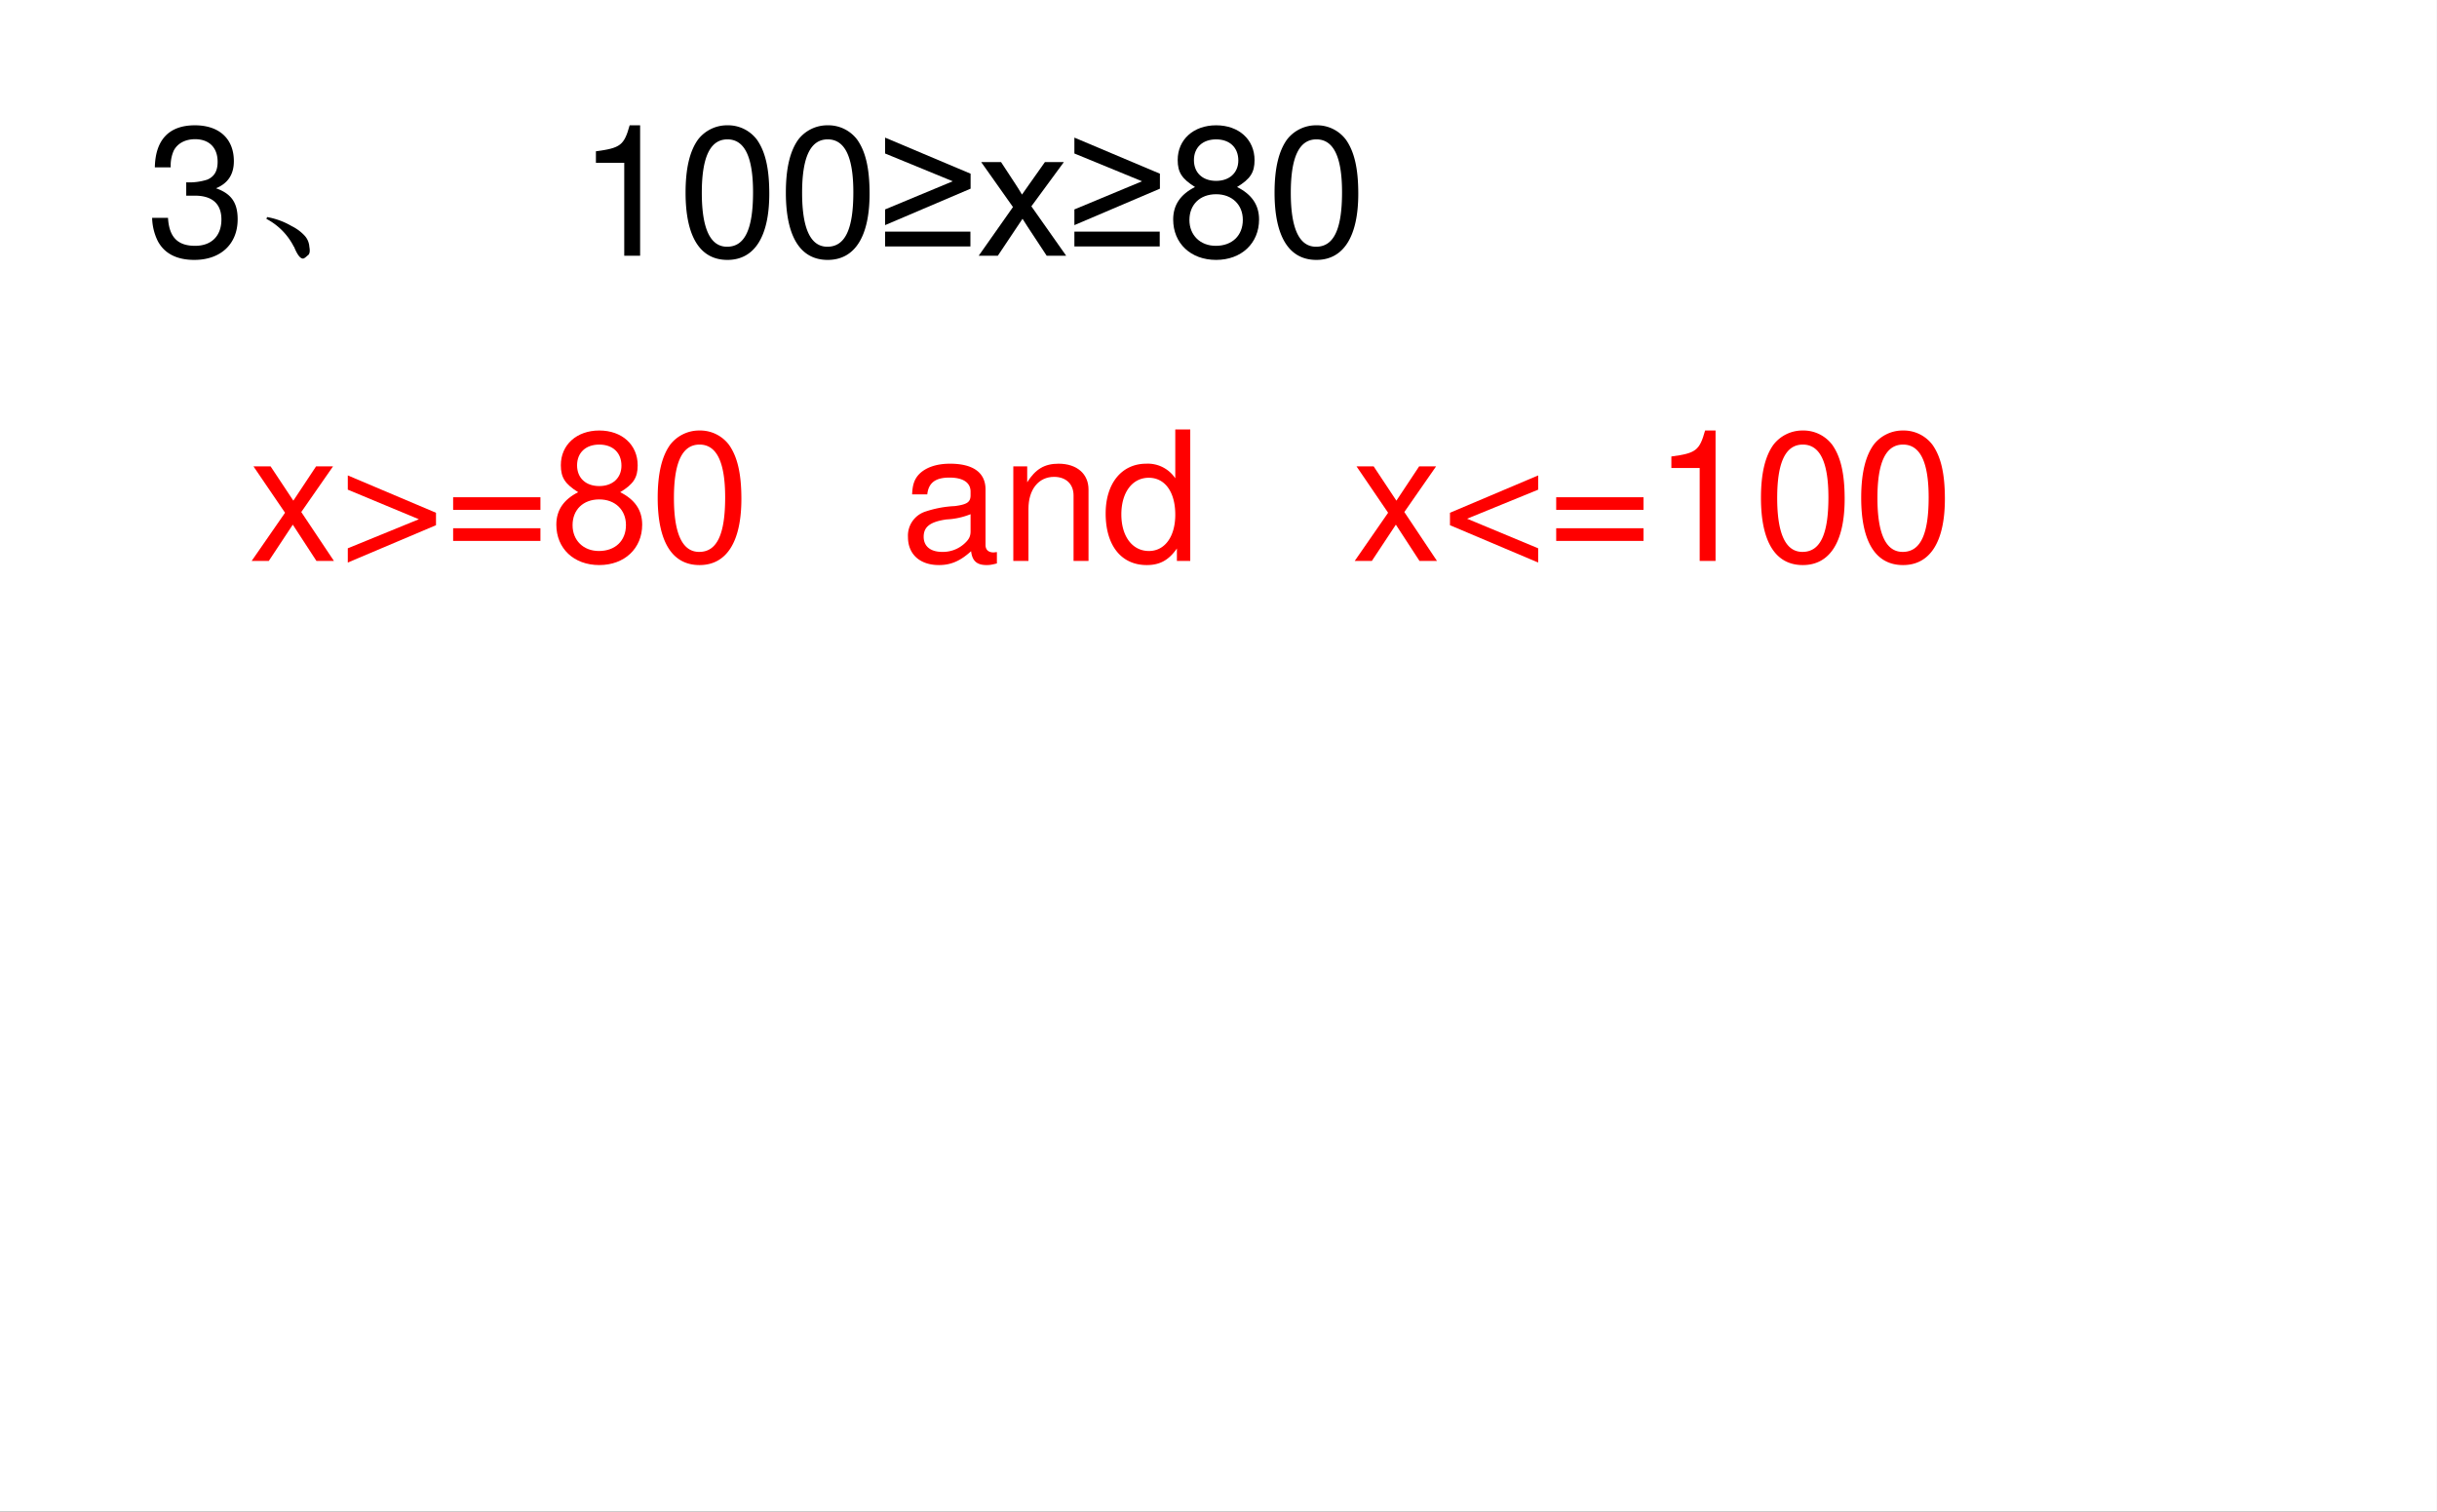 <svg xmlns="http://www.w3.org/2000/svg" xmlns:xlink="http://www.w3.org/1999/xlink" width="1279.84" height="793.76" viewBox="0 0 959.88 595.32"><rect x="0" y="0" width="959.88" height="595.32" fill="#333333" stroke="none"/><g data-name="P"><clipPath id="a"><path fill-rule="evenodd" d="M0 595.32h959.88V0H0Z"/></clipPath><g clip-path="url(#a)"><path fill="#fff" fill-rule="evenodd" d="M0 595.375h959.87V-.005H0Z"/></g></g><g data-name="P"><clipPath id="b"><path fill-rule="evenodd" d="M0 595.32h959.88V0H0Z"/></clipPath><g clip-path="url(#b)"><symbol id="c"><path d="M.189.356h.048C.333.356.384.311.384.224.384.133.329.078.238.078c-.097 0-.144.049-.15.155H0A.307.307 0 0 1 .031.105C.068.035.137 0 .234 0c.146 0 .24.088.24.225 0 .092-.035.142-.12.172.066.027.099.077.099.15 0 .124-.081.199-.216.199C.094.746.018.666.015.513h.088a.206.206 0 0 0 .016.091c.02.041.064.065.119.065.078 0 .125-.047.125-.125C.363.493.345.462.306.445A.326.326 0 0 0 .189.43V.356Z"/></symbol><use xlink:href="#c" transform="matrix(71.064 0 0 -71.064 59.922 102.364)"/></g></g><g data-name="P"><clipPath id="d"><path fill-rule="evenodd" d="M0 595.32h959.88V0H0Z"/></clipPath><g clip-path="url(#d)"><symbol id="e"><path d="M.152.066A.354.354 0 0 1 0 .22L.004.23A.407.407 0 0 0 .14.18.244.244 0 0 0 .21.129.1.1 0 0 0 .238.066C.243.04.24.023.227.016.217.006.208 0 .203 0 .187 0 .171.022.153.066Z"/></symbol><use xlink:href="#e" transform="matrix(71.064 0 0 -71.064 104.925 101.84)"/></g></g><g data-name="P"><clipPath id="f"><path fill-rule="evenodd" d="M0 595.32h959.88V0H0Z"/></clipPath><g clip-path="url(#f)"><symbol id="g"><path d="M-2147483500-2147483500Z"/></symbol><use xlink:href="#g" transform="matrix(71.064 0 0 -71.064 152608770000 -152608770000)"/><use xlink:href="#g" transform="matrix(71.064 0 0 -71.064 152608770000 -152608770000)"/><use xlink:href="#g" transform="matrix(71.064 0 0 -71.064 152608770000 -152608770000)"/></g></g><g data-name="P"><clipPath id="h"><path fill-rule="evenodd" d="M0 595.32h959.88V0H0Z"/></clipPath><g clip-path="url(#h)"><symbol id="i"><path d="M.157.515V0h.088v.723H.187C.156.612.136.597 0 .579V.515h.157Z"/></symbol><symbol id="j"><path d="M.232.746A.203.203 0 0 1 .069.667C.023.603 0 .507 0 .373 0 .129.08 0 .232 0c.15 0 .232.129.232.367 0 .14-.022.234-.069.3a.2.2 0 0 1-.163.079m0-.078C.327.668.374.571.374.375.374.169.328.073.23.073c-.093 0-.14.1-.14.299 0 .199.047.296.142.296Z"/></symbol><use xlink:href="#i" transform="matrix(71.064 0 0 -71.064 234.719 100.73)"/><use xlink:href="#j" transform="matrix(71.064 0 0 -71.064 270.03 102.364)"/><use xlink:href="#j" transform="matrix(71.064 0 0 -71.064 309.534 102.364)"/></g></g><g data-name="P"><clipPath id="k"><path fill-rule="evenodd" d="M0 595.32h959.88V0H0Z"/></clipPath><g clip-path="url(#k)"><symbol id="l"><path d="M.474.32 0 .118v.087l.375.156L0 .515v.088l.474-.2V.32m0-.32H0v.082h.473V0Z"/></symbol><symbol id="m"><path d="m0 0 .19.27-.176.249h.11l.08-.122A1.51 1.51 0 0 0 .24.339l.04.057.087.123h.105L.292.274.485 0H.377L.271.161.243.205.106 0H0Z"/></symbol><use xlink:href="#l" transform="matrix(71.064 0 0 -71.064 348.612 97.052)"/><use xlink:href="#m" transform="matrix(71.064 0 0 -71.064 385.484 100.73)"/><use xlink:href="#l" transform="matrix(71.064 0 0 -71.064 423.178 97.052)"/></g></g><g data-name="P"><clipPath id="n"><path fill-rule="evenodd" d="M0 595.32h959.88V0H0Z"/></clipPath><g clip-path="url(#n)"><symbol id="o"><path d="M.354.404c.074.045.097.081.097.149 0 .114-.087.193-.213.193C.113.746.025.667.025.554c0-.069.023-.104.096-.15C.04.363 0 .304 0 .224 0 .092.097 0 .238 0c.14 0 .238.092.238.224 0 .08-.04.139-.122.18M.238.668C.313.668.361.623.361.551.361.483.312.438.238.438.163.438.115.483.115.553s.048.115.123.115m0-.304C.326.364.386.306.386.222.386.135.327.078.236.078.15.078.09.137.09.221c0 .086.059.143.148.143Z"/></symbol><use xlink:href="#o" transform="matrix(71.064 0 0 -71.064 462.09 102.364)"/><use xlink:href="#j" transform="matrix(71.064 0 0 -71.064 502.02 102.364)"/></g></g><g data-name="P"><clipPath id="p"><path fill-rule="evenodd" d="M0 595.32h959.88V0H0Z"/></clipPath><g clip-path="url(#p)"><use xlink:href="#g" transform="matrix(71.064 0 0 -71.064 152608770000 -152608770000)"/></g></g><g data-name="P"><clipPath id="q"><path fill-rule="evenodd" d="M0 595.32h959.88V0H0Z"/></clipPath><g clip-path="url(#q)"><use xlink:href="#g" transform="matrix(21 0 0 -21 45097154000 -45097154000)"/><use xlink:href="#g" transform="matrix(21 0 0 -21 45097154000 -45097154000)"/><use xlink:href="#g" transform="matrix(21 0 0 -21 45097154000 -45097154000)"/></g><clipPath id="r"><path fill-rule="evenodd" d="M0 595.32h959.88V0H0Z"/></clipPath><g clip-path="url(#r)"><symbol id="s"><path d="m.275.271.176.253H.357L.231.334l-.126.19H.01L.185.267 0 0h.095l.133.201L.359 0h.097L.275.271Z"/></symbol><symbol id="t"><path d="M.489.276 0 .483V.404L.394.24 0 .079V0l.489.207v.069Z"/></symbol><symbol id="u"><path d="M.484.242H0v-.07h.484v.07m0-.172H0V0h.484v.07Z"/></symbol><use xlink:href="#s" fill="red" transform="matrix(71.04 0 0 -71.04 99.128 220.92)"/><use xlink:href="#t" fill="red" transform="matrix(71.04 0 0 -71.04 136.992 221.56)"/><use xlink:href="#u" fill="red" transform="matrix(71.04 0 0 -71.04 178.48 213.035)"/></g><clipPath id="v"><path fill-rule="evenodd" d="M0 595.32h959.88V0H0Z"/></clipPath><g fill="red" clip-path="url(#v)"><use xlink:href="#o" transform="matrix(71.04 0 0 -71.04 219.128 222.554)"/><use xlink:href="#j" transform="matrix(71.04 0 0 -71.04 259.053 222.554)"/><use xlink:href="#g" transform="matrix(71.04 0 0 -71.04 152557230000 -152557230000)"/><use xlink:href="#g" transform="matrix(71.04 0 0 -71.04 152557230000 -152557230000)"/><use xlink:href="#g" transform="matrix(71.04 0 0 -71.04 152557230000 -152557230000)"/></g><clipPath id="w"><path fill-rule="evenodd" d="M0 595.32h959.88V0H0Z"/></clipPath><g clip-path="url(#w)"><symbol id="x"><path d="M.493.072.475.07C.446.07.43.085.43.111v.308C.43.512.362.562.233.562.156.562.095.54.059.501.035.474.025.444.023.392h.084C.114.456.152.485.23.485.306.485.347.457.347.407V.385C.346.349.328.336.26.327A.598.598 0 0 1 .092.295.14.14 0 0 1 0 .155C0 .06.066 0 .172 0 .238 0 .291.023.35.077.356.023.382 0 .436 0c.018 0 .029.002.057.009v.063M.347.188C.347.16.339.143.314.12A.177.177 0 0 0 .19.073C.125.073.087.104.087.157c0 .055.036.083.126.096a.407.407 0 0 1 .134.029V.188Z"/></symbol><symbol id="y"><path d="M0 .524V0h.084v.289c0 .107.056.177.142.177.066 0 .108-.04.108-.103V0h.083v.396c0 .087-.065.143-.166.143C.173.539.123.509.077.436v.088H0Z"/></symbol><symbol id="z"><path d="M.469.752H.386V.481a.183.183 0 0 1-.161.081C.089.562 0 .453 0 .286 0 .109.086 0 .228 0 .3 0 .35.027.395.092V.023h.074v.729M.239.484c.09 0 .147-.079.147-.205C.386.158.328.078.24.078.148.078.087.159.087.281c0 .122.061.203.152.203Z"/></symbol><symbol id="A"><path d="M0 .207.489 0v.079L.095.243l.394.161v.079L0 .276V.207Z"/></symbol><use xlink:href="#x" fill="red" transform="matrix(71.04 0 0 -71.04 357.634 222.554)"/><use xlink:href="#y" fill="red" transform="matrix(71.04 0 0 -71.04 399.121 220.92)"/><use xlink:href="#z" fill="red" transform="matrix(71.04 0 0 -71.04 435.494 222.554)"/><use xlink:href="#g" fill="red" transform="matrix(71.04 0 0 -71.04 152557230000 -152557230000)"/><use xlink:href="#g" fill="red" transform="matrix(71.04 0 0 -71.04 152557230000 -152557230000)"/><use xlink:href="#g" fill="red" transform="matrix(71.04 0 0 -71.04 152557230000 -152557230000)"/><use xlink:href="#s" fill="red" transform="matrix(71.04 0 0 -71.04 533.6 220.92)"/><use xlink:href="#A" fill="red" transform="matrix(71.04 0 0 -71.04 571.109 221.56)"/><use xlink:href="#u" fill="red" transform="matrix(71.04 0 0 -71.04 612.952 213.035)"/></g><clipPath id="B"><path fill-rule="evenodd" d="M0 595.32h959.88V0H0Z"/></clipPath><g fill="red" clip-path="url(#B)"><use xlink:href="#i" transform="matrix(71.04 0 0 -71.04 658.316 220.92)"/><use xlink:href="#j" transform="matrix(71.04 0 0 -71.04 693.605 222.554)"/><use xlink:href="#j" transform="matrix(71.04 0 0 -71.04 733.085 222.554)"/><use xlink:href="#g" transform="matrix(71.04 0 0 -71.04 152557230000 -152557230000)"/></g><clipPath id="C"><path fill-rule="evenodd" d="M0 595.32h959.88V0H0Z"/></clipPath><g clip-path="url(#C)"><use xlink:href="#g" fill="red" transform="matrix(71.04 0 0 -71.04 152557230000 -152557230000)"/></g></g></svg>